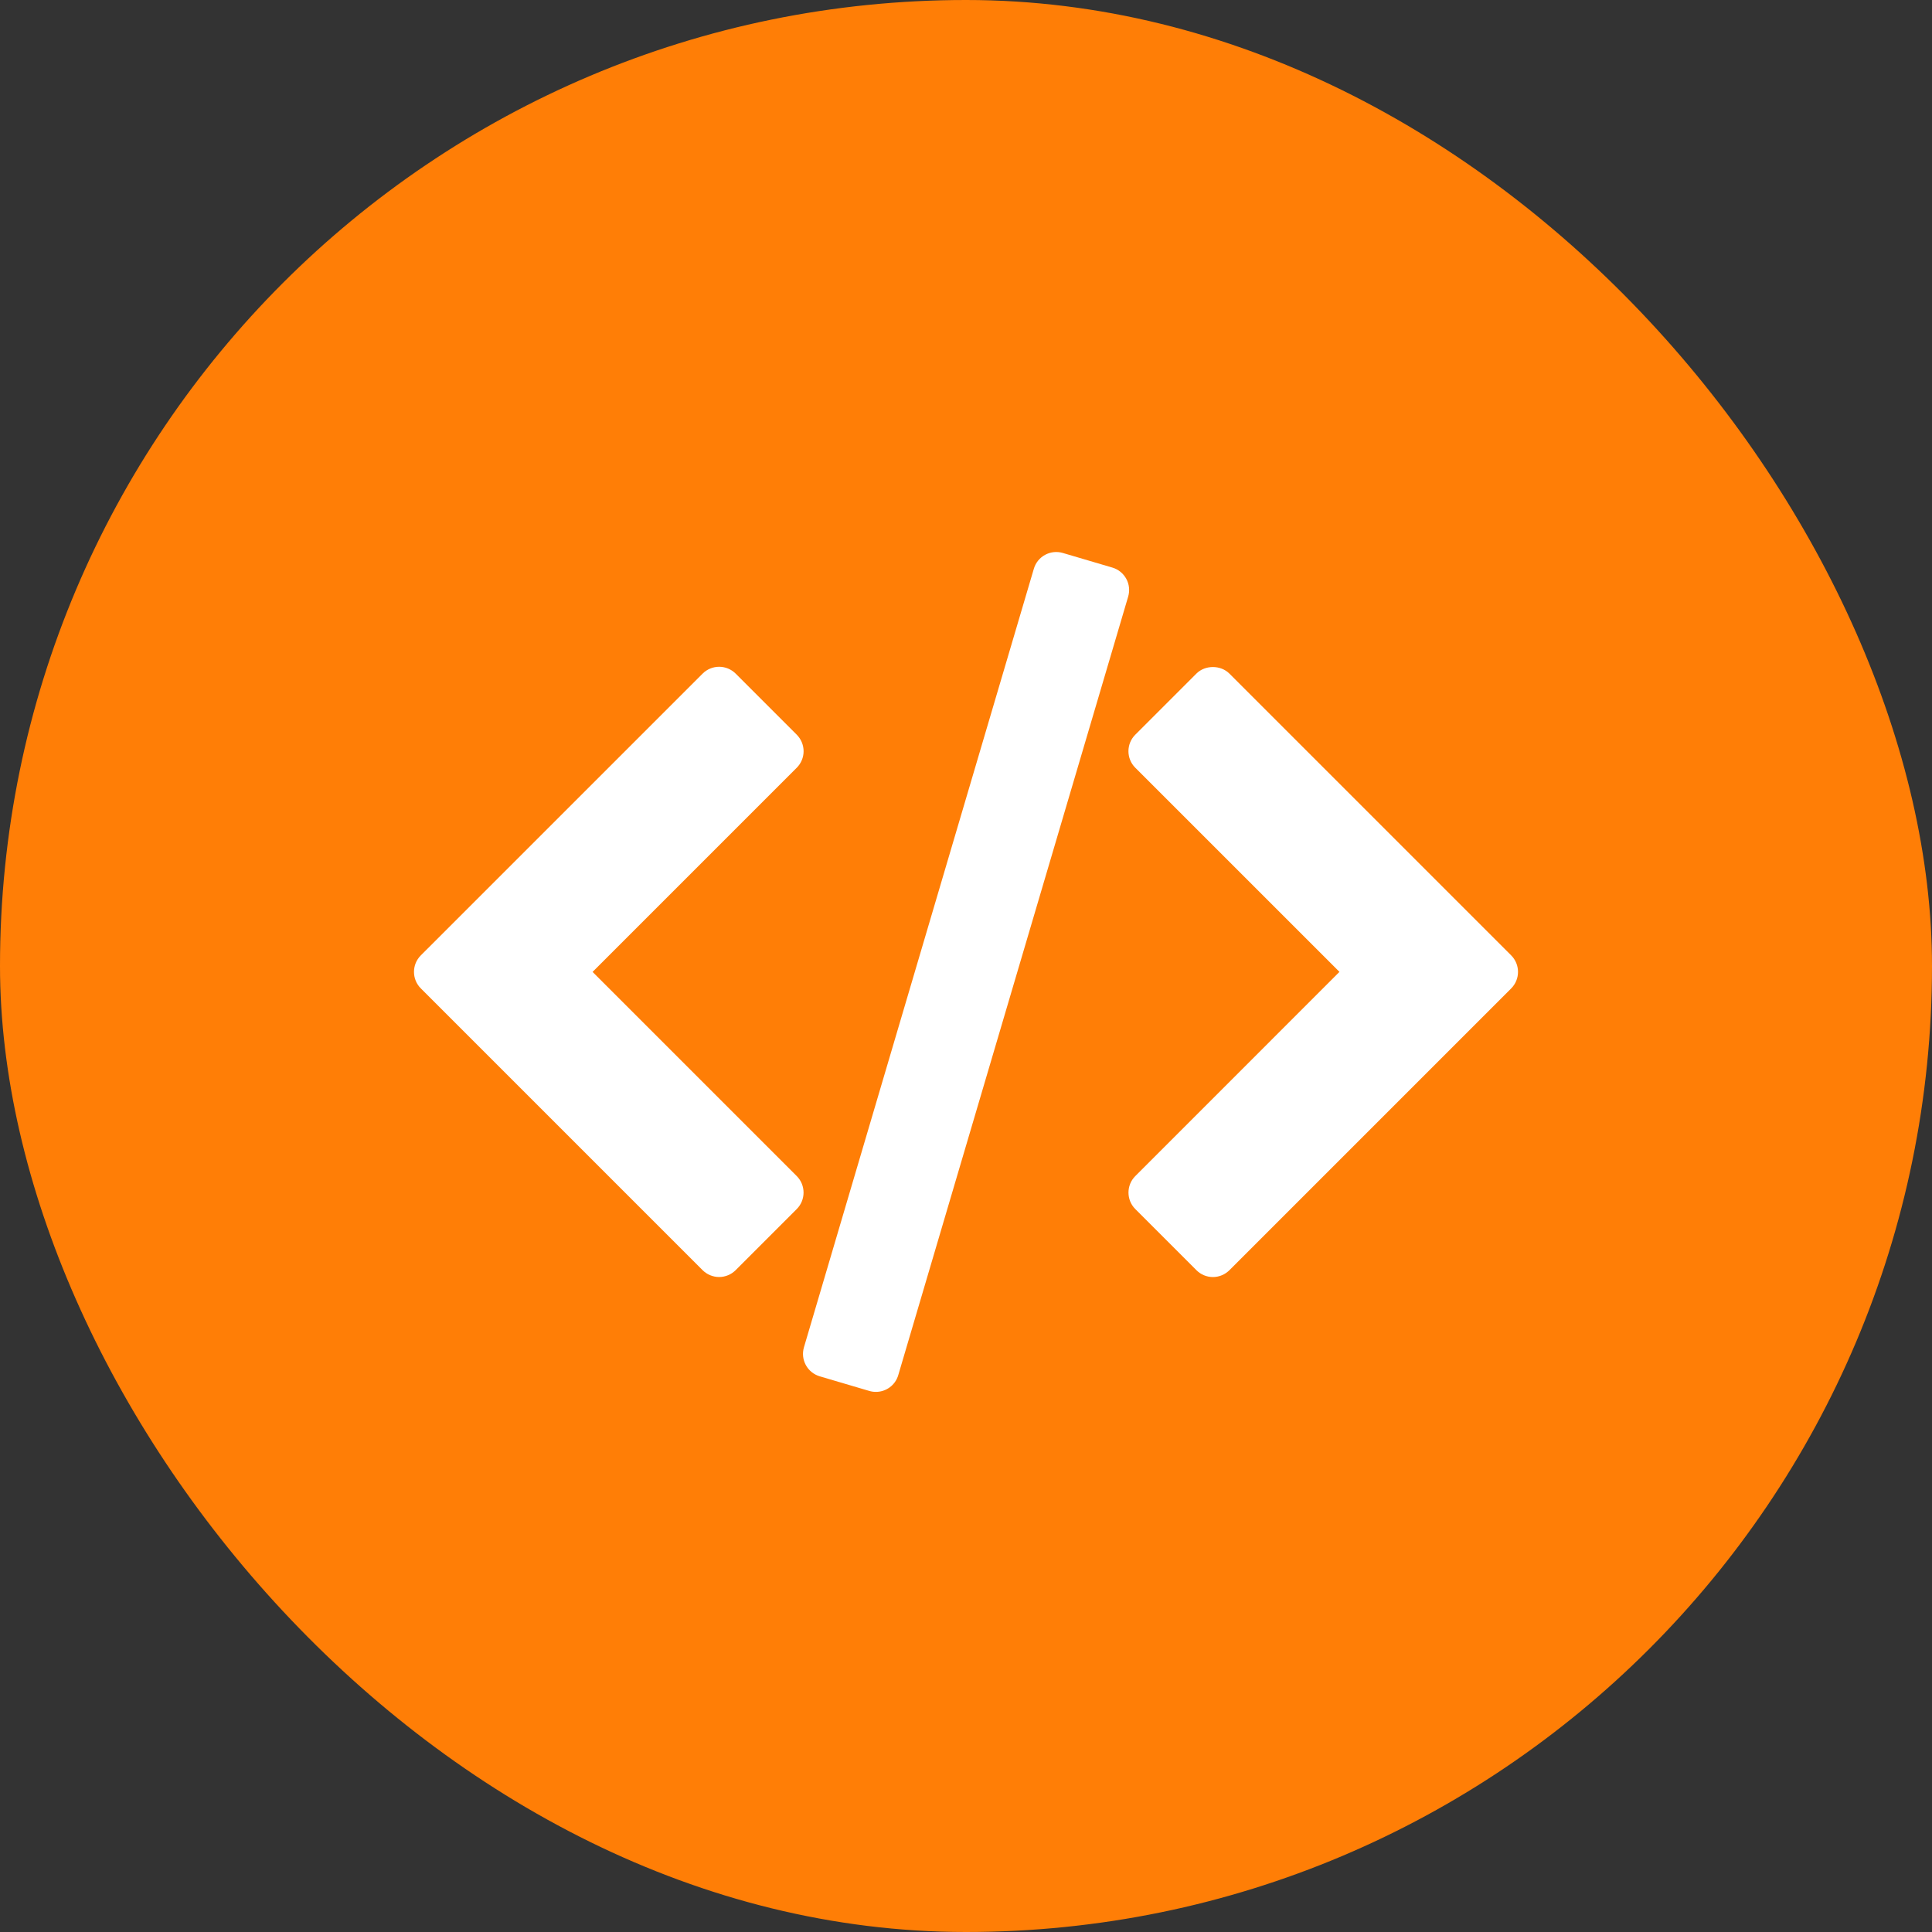 <svg width="50" height="50" viewBox="0 0 50 50" fill="none" xmlns="http://www.w3.org/2000/svg">
<rect x="0" y="0" width="50" height="50" fill="#333333" stroke="none"/>
<rect width="50" height="50" rx="25" fill="#FF7E06"/>
<path d="M39.109 24.725L31.817 17.433C31.59 17.206 31.189 17.206 30.962 17.433L29.381 19.014C29.145 19.25 29.145 19.633 29.381 19.869L34.665 25.152L29.382 30.436C29.146 30.672 29.146 31.055 29.382 31.291L30.963 32.872C31.076 32.986 31.23 33.05 31.39 33.05C31.55 33.05 31.704 32.986 31.818 32.872L39.109 25.581C39.345 25.344 39.345 24.961 39.109 24.725Z" fill="white"/>
<path d="M20.619 30.436L15.336 25.153L20.62 19.869C20.733 19.756 20.797 19.602 20.797 19.442C20.797 19.282 20.733 19.128 20.62 19.014L19.039 17.433C18.925 17.32 18.771 17.256 18.611 17.256C18.451 17.256 18.297 17.32 18.184 17.433L10.891 24.725C10.655 24.961 10.655 25.344 10.891 25.58L18.183 32.872C18.297 32.985 18.451 33.049 18.611 33.049C18.771 33.049 18.925 32.985 19.038 32.872L20.619 31.291C20.855 31.055 20.855 30.672 20.619 30.436Z" fill="white"/>
<path d="M29.148 14.98C29.071 14.839 28.942 14.734 28.788 14.689L27.507 14.311C27.187 14.216 26.85 14.399 26.756 14.719L20.806 34.868C20.761 35.022 20.778 35.187 20.855 35.328C20.931 35.469 21.061 35.573 21.215 35.619L22.496 35.997C22.553 36.014 22.611 36.022 22.668 36.022C22.929 36.022 23.17 35.852 23.247 35.588L29.197 15.44C29.242 15.286 29.225 15.12 29.148 14.98Z" fill="white"/>
</svg>
